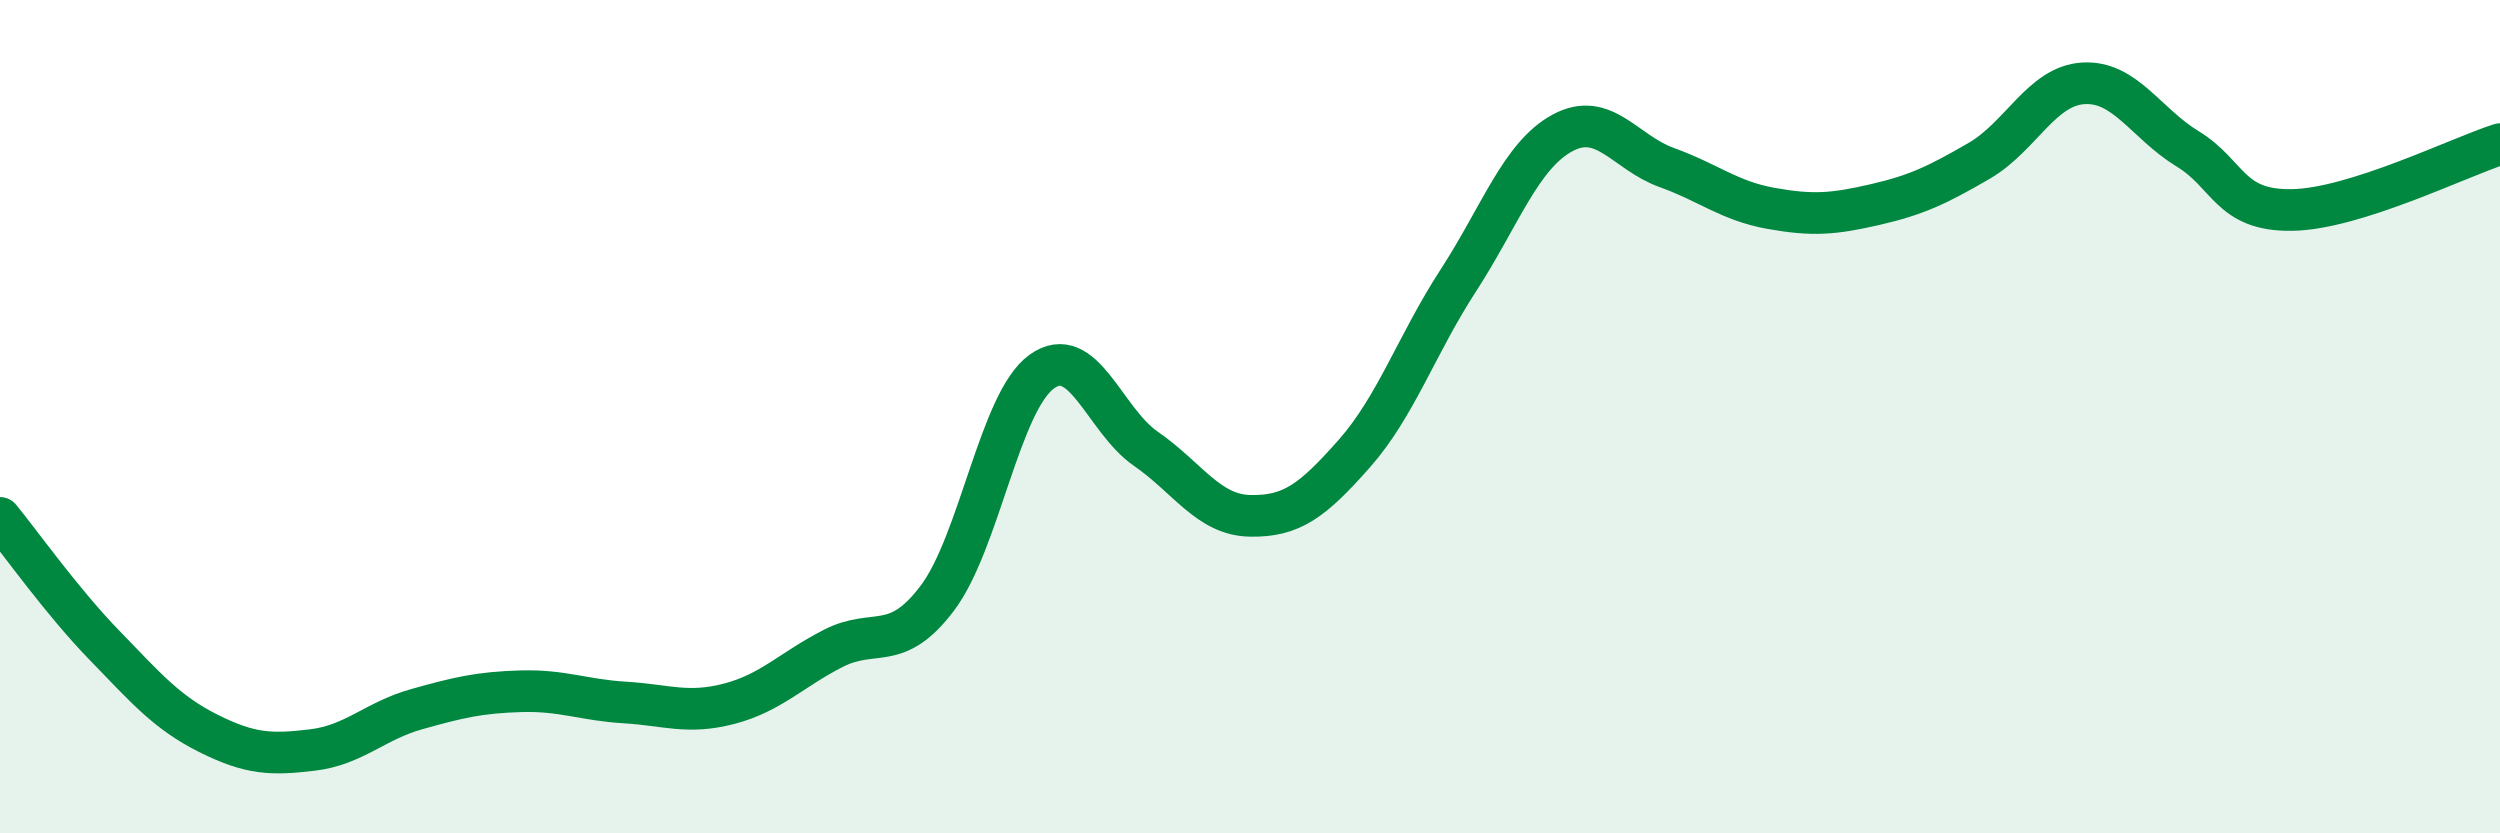 
    <svg width="60" height="20" viewBox="0 0 60 20" xmlns="http://www.w3.org/2000/svg">
      <path
        d="M 0,12.43 C 0.5,13.04 1.5,14.45 2.5,15.48 C 3.5,16.51 4,17.1 5,17.6 C 6,18.1 6.5,18.12 7.5,18 C 8.5,17.88 9,17.3 10,17.02 C 11,16.74 11.5,16.62 12.5,16.59 C 13.5,16.56 14,16.8 15,16.86 C 16,16.92 16.5,17.15 17.5,16.89 C 18.5,16.63 19,16.07 20,15.56 C 21,15.05 21.5,15.68 22.5,14.35 C 23.5,13.02 24,9.64 25,8.92 C 26,8.2 26.5,10.08 27.5,10.77 C 28.5,11.46 29,12.36 30,12.38 C 31,12.4 31.5,12.02 32.5,10.89 C 33.5,9.76 34,8.27 35,6.73 C 36,5.19 36.5,3.73 37.5,3.19 C 38.5,2.65 39,3.66 40,4.02 C 41,4.38 41.5,4.82 42.5,5 C 43.5,5.18 44,5.14 45,4.91 C 46,4.68 46.5,4.44 47.5,3.86 C 48.5,3.28 49,2.06 50,2 C 51,1.94 51.5,2.96 52.5,3.57 C 53.5,4.18 53.5,5.06 55,5.04 C 56.5,5.02 59,3.78 60,3.46L60 20L0 20Z"
        fill="#008740"
        opacity="0.1"
        stroke-linecap="round"
        stroke-linejoin="round"
      />
      <path
        d="M 0,12.43 C 0.5,13.04 1.5,14.45 2.5,15.48 C 3.5,16.51 4,17.1 5,17.6 C 6,18.1 6.5,18.12 7.5,18 C 8.5,17.88 9,17.3 10,17.02 C 11,16.74 11.5,16.62 12.5,16.59 C 13.5,16.56 14,16.8 15,16.86 C 16,16.92 16.5,17.15 17.5,16.89 C 18.5,16.63 19,16.07 20,15.56 C 21,15.05 21.5,15.68 22.5,14.35 C 23.5,13.02 24,9.64 25,8.92 C 26,8.2 26.5,10.08 27.5,10.77 C 28.5,11.46 29,12.36 30,12.38 C 31,12.4 31.5,12.02 32.5,10.89 C 33.5,9.76 34,8.27 35,6.73 C 36,5.19 36.5,3.73 37.5,3.19 C 38.5,2.65 39,3.66 40,4.02 C 41,4.38 41.5,4.82 42.5,5 C 43.5,5.18 44,5.14 45,4.91 C 46,4.68 46.5,4.44 47.5,3.86 C 48.5,3.28 49,2.06 50,2 C 51,1.94 51.5,2.96 52.5,3.57 C 53.5,4.18 53.5,5.06 55,5.04 C 56.5,5.02 59,3.78 60,3.46"
        stroke="#008740"
        stroke-width="1"
        fill="none"
        stroke-linecap="round"
        stroke-linejoin="round"
      />
    </svg>
  